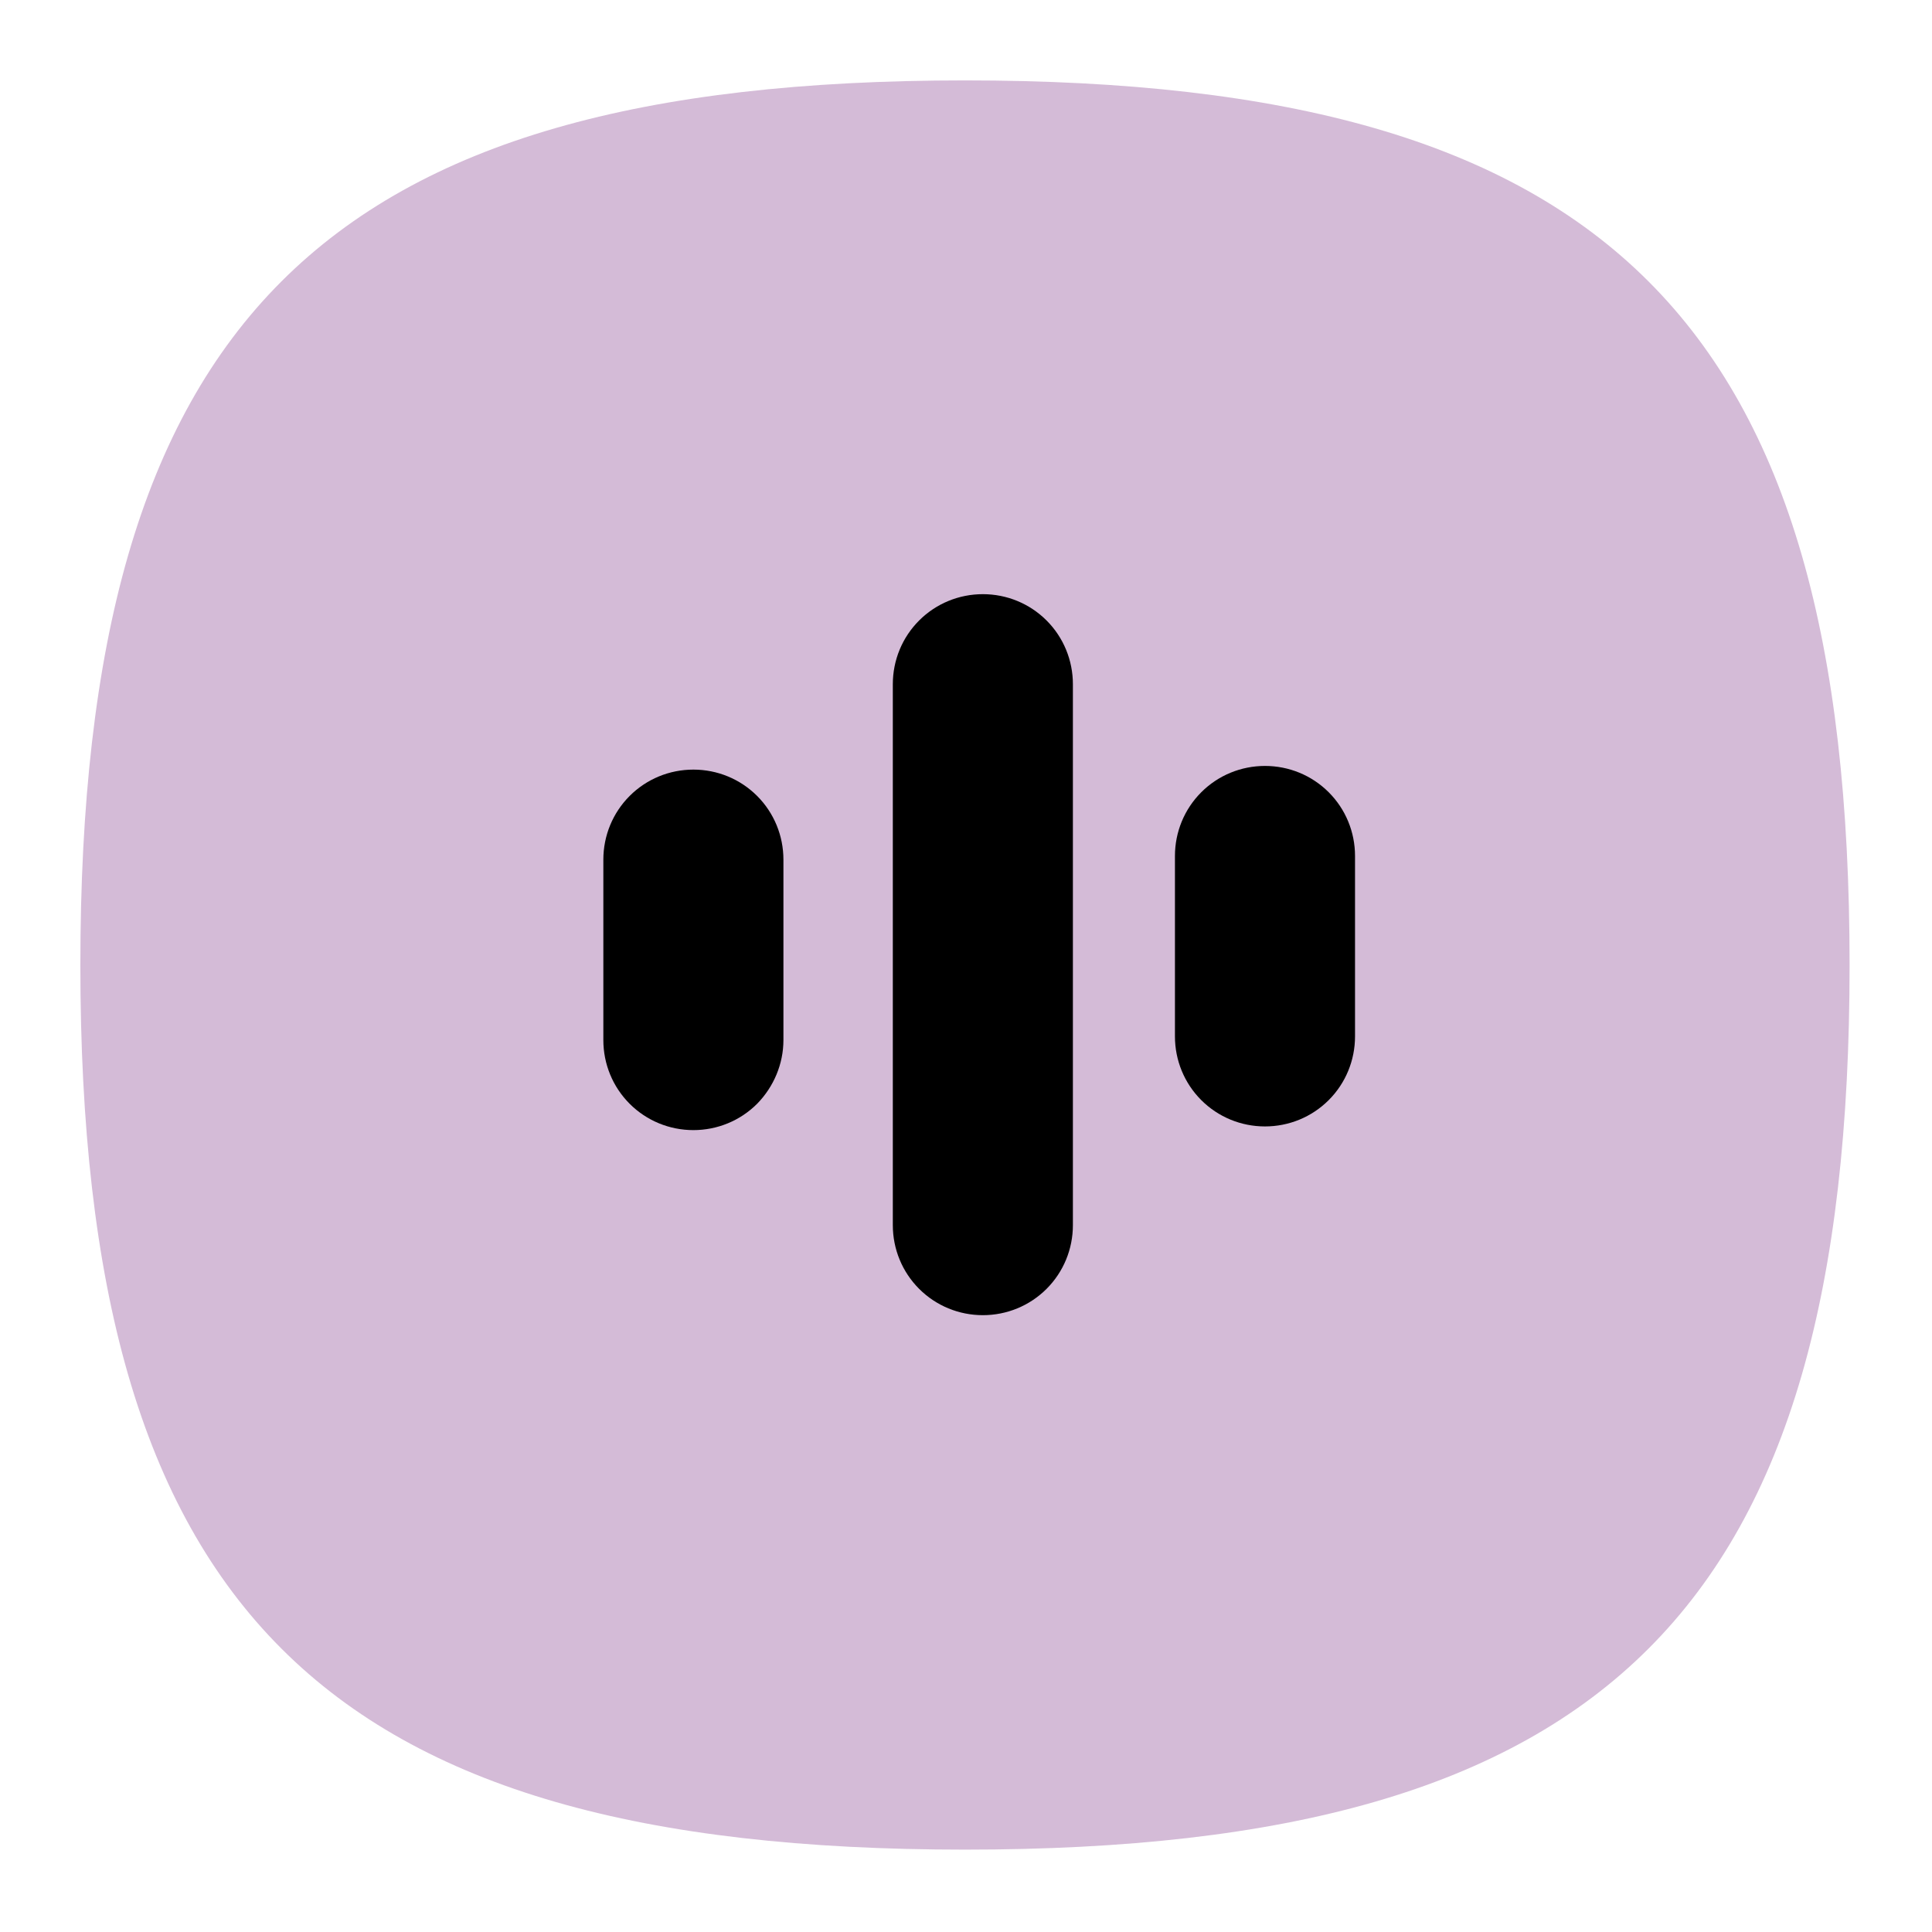 <svg width="775" height="775" viewBox="0 0 775 775" fill="none" xmlns="http://www.w3.org/2000/svg">
<path d="M32.234 387.106C32.234 129.031 129.012 32.253 387.087 32.253C645.162 32.253 741.94 129.031 741.94 387.106C741.94 645.18 645.162 741.958 387.087 741.958C129.012 741.958 32.234 645.18 32.234 387.106Z" fill="#D4BBD7"/>
<path d="M543.553 415.739V343.364C543.553 333.779 539.802 324.61 532.995 317.803C526.188 310.996 517.02 307.246 507.435 307.246C497.849 307.246 488.681 310.996 481.874 317.803C475.067 324.61 471.316 333.779 471.316 343.364V415.739C471.316 425.325 475.067 434.493 481.874 441.299C488.681 448.106 497.849 451.857 507.435 451.857C517.02 451.857 526.188 448.106 532.995 441.299C539.802 434.493 543.553 425.325 543.553 415.739Z" fill="black"/>
<path d="M314.263 417.212V344.837C314.263 335.251 310.512 326.083 303.706 319.276C296.899 312.47 287.73 308.719 278.145 308.719C268.56 308.719 259.392 312.47 252.585 319.276C245.778 326.083 242.027 335.251 242.027 344.837V417.212C242.027 426.797 245.778 435.966 252.585 442.773C259.392 449.58 268.56 453.33 278.145 453.33C287.73 453.33 296.899 449.58 303.706 442.773C310.374 435.966 314.263 426.797 314.263 417.212Z" fill="black"/>
<path d="M358.145 274.462V491.449C358.145 501.034 361.895 510.202 368.702 517.009C375.509 523.816 384.678 527.567 394.263 527.567C403.848 527.567 413.016 523.816 419.823 517.009C426.63 510.202 430.381 501.034 430.381 491.449V274.462C430.381 264.877 426.63 255.708 419.823 248.901C413.016 242.095 403.848 238.344 394.263 238.344C384.678 238.344 375.509 242.095 368.702 248.901C361.895 255.708 358.145 264.877 358.145 274.462Z" fill="black"/>
</svg>
